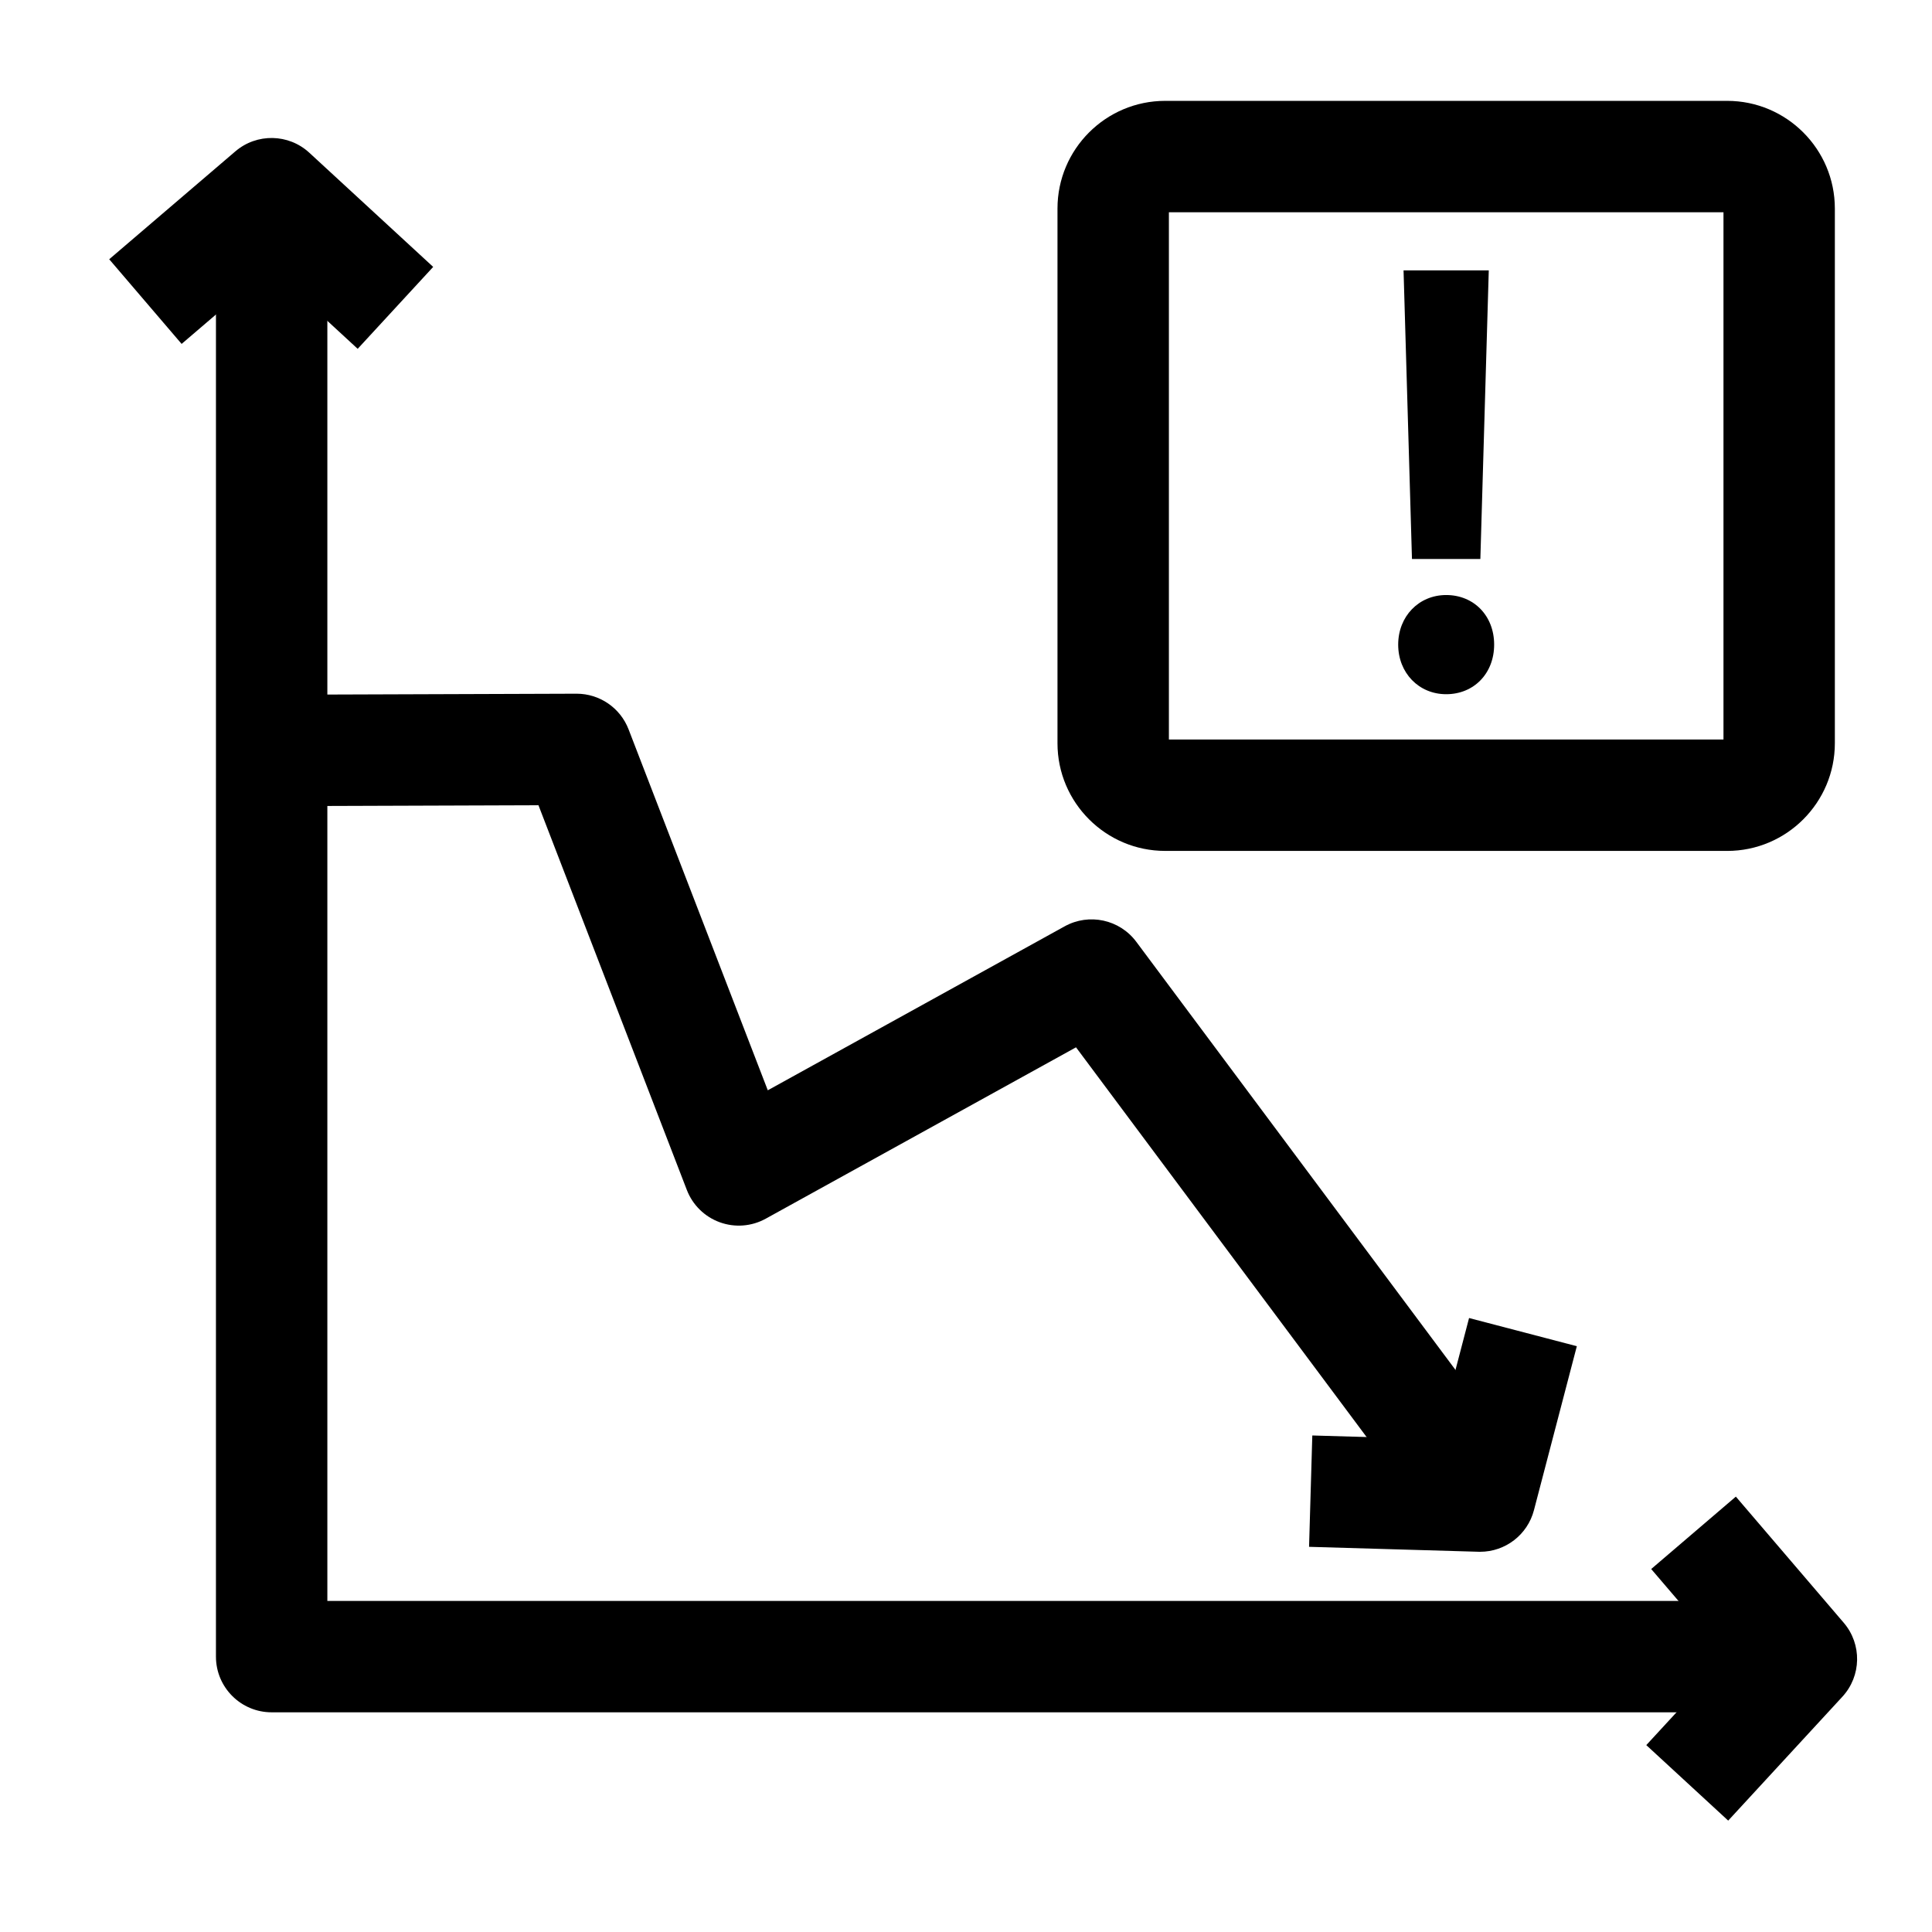 <?xml version="1.0" encoding="UTF-8"?>
<!-- Uploaded to: ICON Repo, www.svgrepo.com, Generator: ICON Repo Mixer Tools -->
<svg fill="#000000" width="800px" height="800px" version="1.1" viewBox="144 144 512 512" xmlns="http://www.w3.org/2000/svg">
 <g>
  <path d="m601.99 626.48-21.707-20.008 21.375-23.191-20.074-23.473 22.434-19.188 28.594 33.43c4.859 5.68 4.703 14.102-0.363 19.598z"/>
  <path d="m238.79 236.44-23.191-21.375-23.469 20.074-19.188-22.434 33.43-28.594c5.68-4.859 14.102-4.703 19.598 0.363l32.828 30.258z"/>
  <path d="m620.96 597.78h-404.97c-8.152 0-14.762-6.609-14.762-14.762l0.004-387.7h29.52v372.94h390.21z"/>
  <path d="m524.41 549.3-95.254-127.75-82.227 45.414c-3.734 2.062-8.176 2.406-12.184 0.949-4.008-1.457-7.188-4.578-8.723-8.559l-39.324-101.96-75.883 0.258-0.102-29.52 86.047-0.293h0.051c6.102 0 11.574 3.754 13.77 9.449l36.891 95.652 78.684-43.457c6.461-3.566 14.559-1.816 18.969 4.098l102.95 138.08z"/>
  <path d="m536.24 555.24c-0.145 0-0.289-0.004-0.434-0.008l-44.891-1.309 0.859-29.508 33.152 0.965 8.391-32.09 28.559 7.469-11.363 43.453c-1.699 6.512-7.578 11.027-14.273 11.027z"/>
  <path d="m601.72 369.5h-148.94c-15.734 0-28.535-12.801-28.535-28.535v-141.7c0-15.734 12.801-28.535 28.535-28.535h148.94c15.734 0 28.535 12.801 28.535 28.535v141.7c0 15.734-12.801 28.539-28.535 28.539zm-147.95-29.523h146.97v-139.73h-146.97z"/>
  <path d="m527.25 301.69c-7.25 0-12.715 5.648-12.715 13.141 0 7.492 5.465 13.141 12.715 13.141 7.367 0 12.715-5.523 12.715-13.141 0.004-7.617-5.348-13.141-12.715-13.141z"/>
  <path d="m536.31 292.14 2.231-76.492h-22.586l2.231 76.492z"/>
 </g>
</svg>